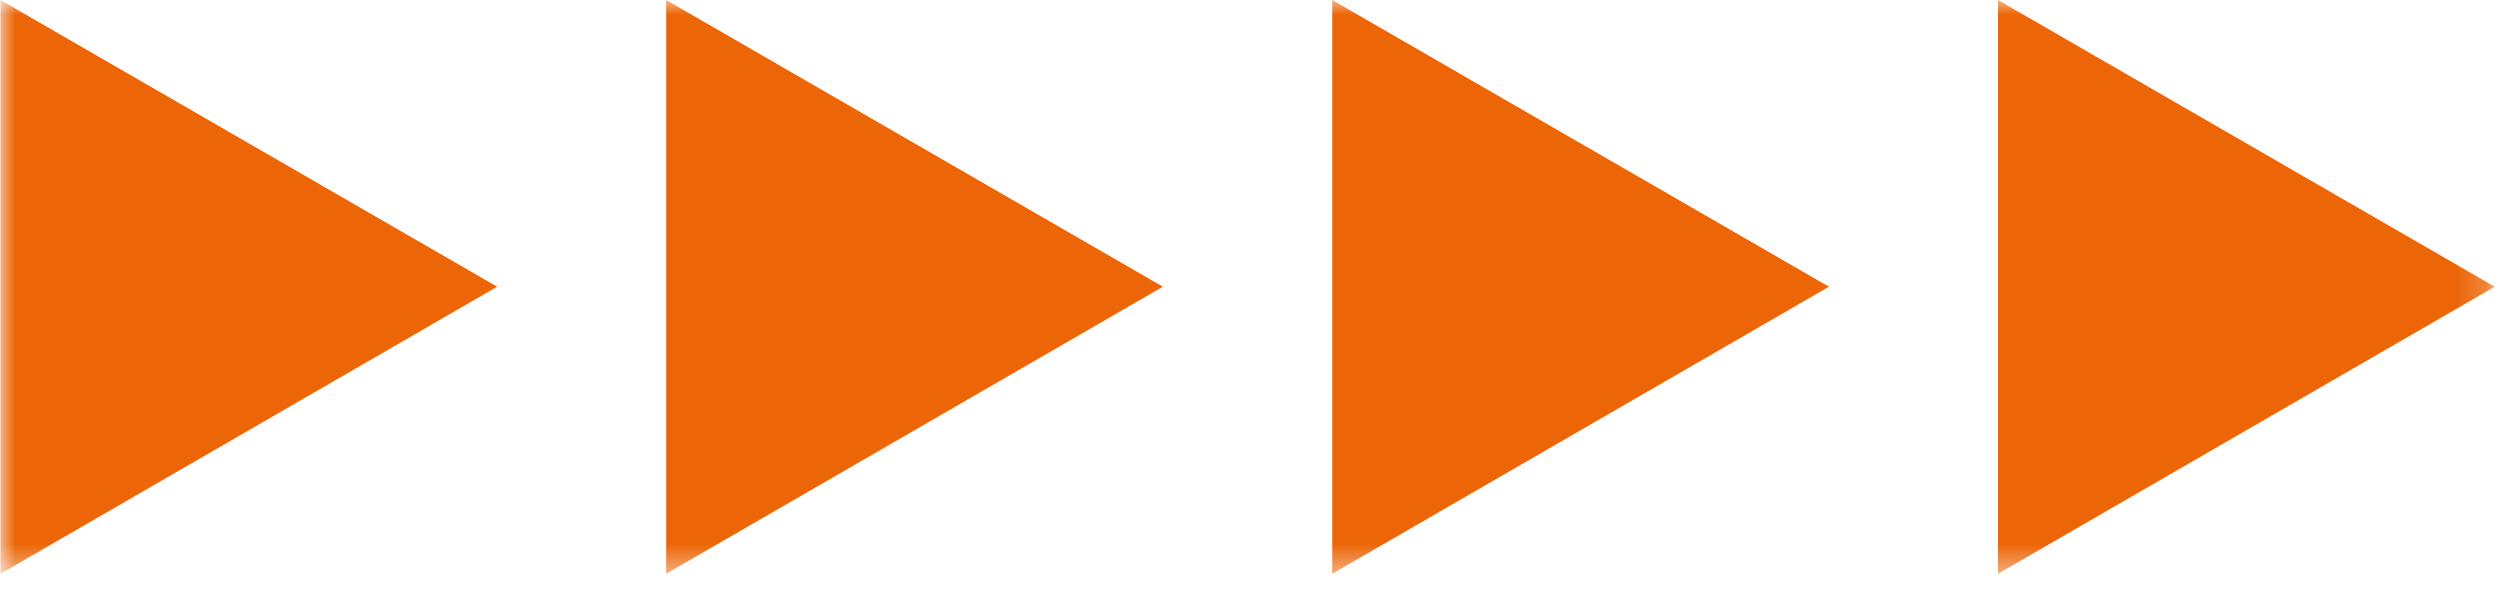 <?xml version="1.0" encoding="UTF-8"?> <svg xmlns="http://www.w3.org/2000/svg" viewBox="0 0 85.00 20.07" data-guides="{&quot;vertical&quot;:[],&quot;horizontal&quot;:[]}"><defs></defs><mask x="0.016" y="0" width="84.803" height="19.507" data-from-defs="true" maskUnits="userSpaceOnUse" maskContentUnits="userSpaceOnUse" id="tSvg15b4a2680df"><path fill="white" stroke="none" fill-opacity="1" stroke-width="1" stroke-opacity="1" width="71.86" height="16.53" id="tSvg109371a1bf" title="Rectangle 1" d="M0.016 0C28.284 0 56.551 0 84.819 0C84.819 6.502 84.819 13.005 84.819 19.507C56.551 19.507 28.284 19.507 0.016 19.507C0.016 13.005 0.016 6.502 0.016 0" style="transform-origin: -6231.58px -5017.24px;"></path></mask><path fill="#ec6608" stroke="none" fill-opacity="1" stroke-width="1" stroke-opacity="1" mask="url(#tSvg15b4a2680df)" id="tSvgfabb4507db" title="Path 1" d="M16.903 9.748C11.274 6.498 5.645 3.249 0.016 0C0.016 6.503 0.016 13.005 0.016 19.507C5.645 16.254 11.274 13.001 16.903 9.748C11.274 6.498 5.645 3.249 0.016 0C0.016 6.503 0.016 13.005 0.016 19.507C5.645 16.254 11.274 13.001 16.903 9.748Z"></path><path fill="#ec6608" stroke="none" fill-opacity="1" stroke-width="1" stroke-opacity="1" mask="url(#tSvg15b4a2680df)" id="tSvg17429f359ac" title="Path 2" d="M39.538 9.748C33.908 6.498 28.279 3.249 22.65 0C22.65 6.503 22.65 13.005 22.65 19.507C28.279 16.254 33.908 13.001 39.538 9.748C33.908 6.498 28.279 3.249 22.65 0C22.65 6.503 22.65 13.005 22.65 19.507C28.279 16.254 33.908 13.001 39.538 9.748Z"></path><path fill="#ec6608" stroke="none" fill-opacity="1" stroke-width="1" stroke-opacity="1" mask="url(#tSvg15b4a2680df)" id="tSvg996bf56fd4" title="Path 3" d="M62.183 9.748C56.554 6.498 50.925 3.249 45.296 0C45.296 6.503 45.296 13.005 45.296 19.507C50.925 16.254 56.554 13.001 62.183 9.748C56.554 6.498 50.925 3.249 45.296 0C45.296 6.503 45.296 13.005 45.296 19.507C50.925 16.254 56.554 13.001 62.183 9.748Z"></path><path fill="#ec6608" stroke="none" fill-opacity="1" stroke-width="1" stroke-opacity="1" mask="url(#tSvg15b4a2680df)" id="tSvg741c838cd2" title="Path 4" d="M84.82 9.748C79.191 6.498 73.562 3.249 67.932 0C67.932 6.503 67.932 13.005 67.932 19.507C73.562 16.254 79.191 13.001 84.82 9.748C79.191 6.498 73.562 3.249 67.932 0C67.932 6.503 67.932 13.005 67.932 19.507C73.562 16.254 79.191 13.001 84.82 9.748Z"></path></svg> 